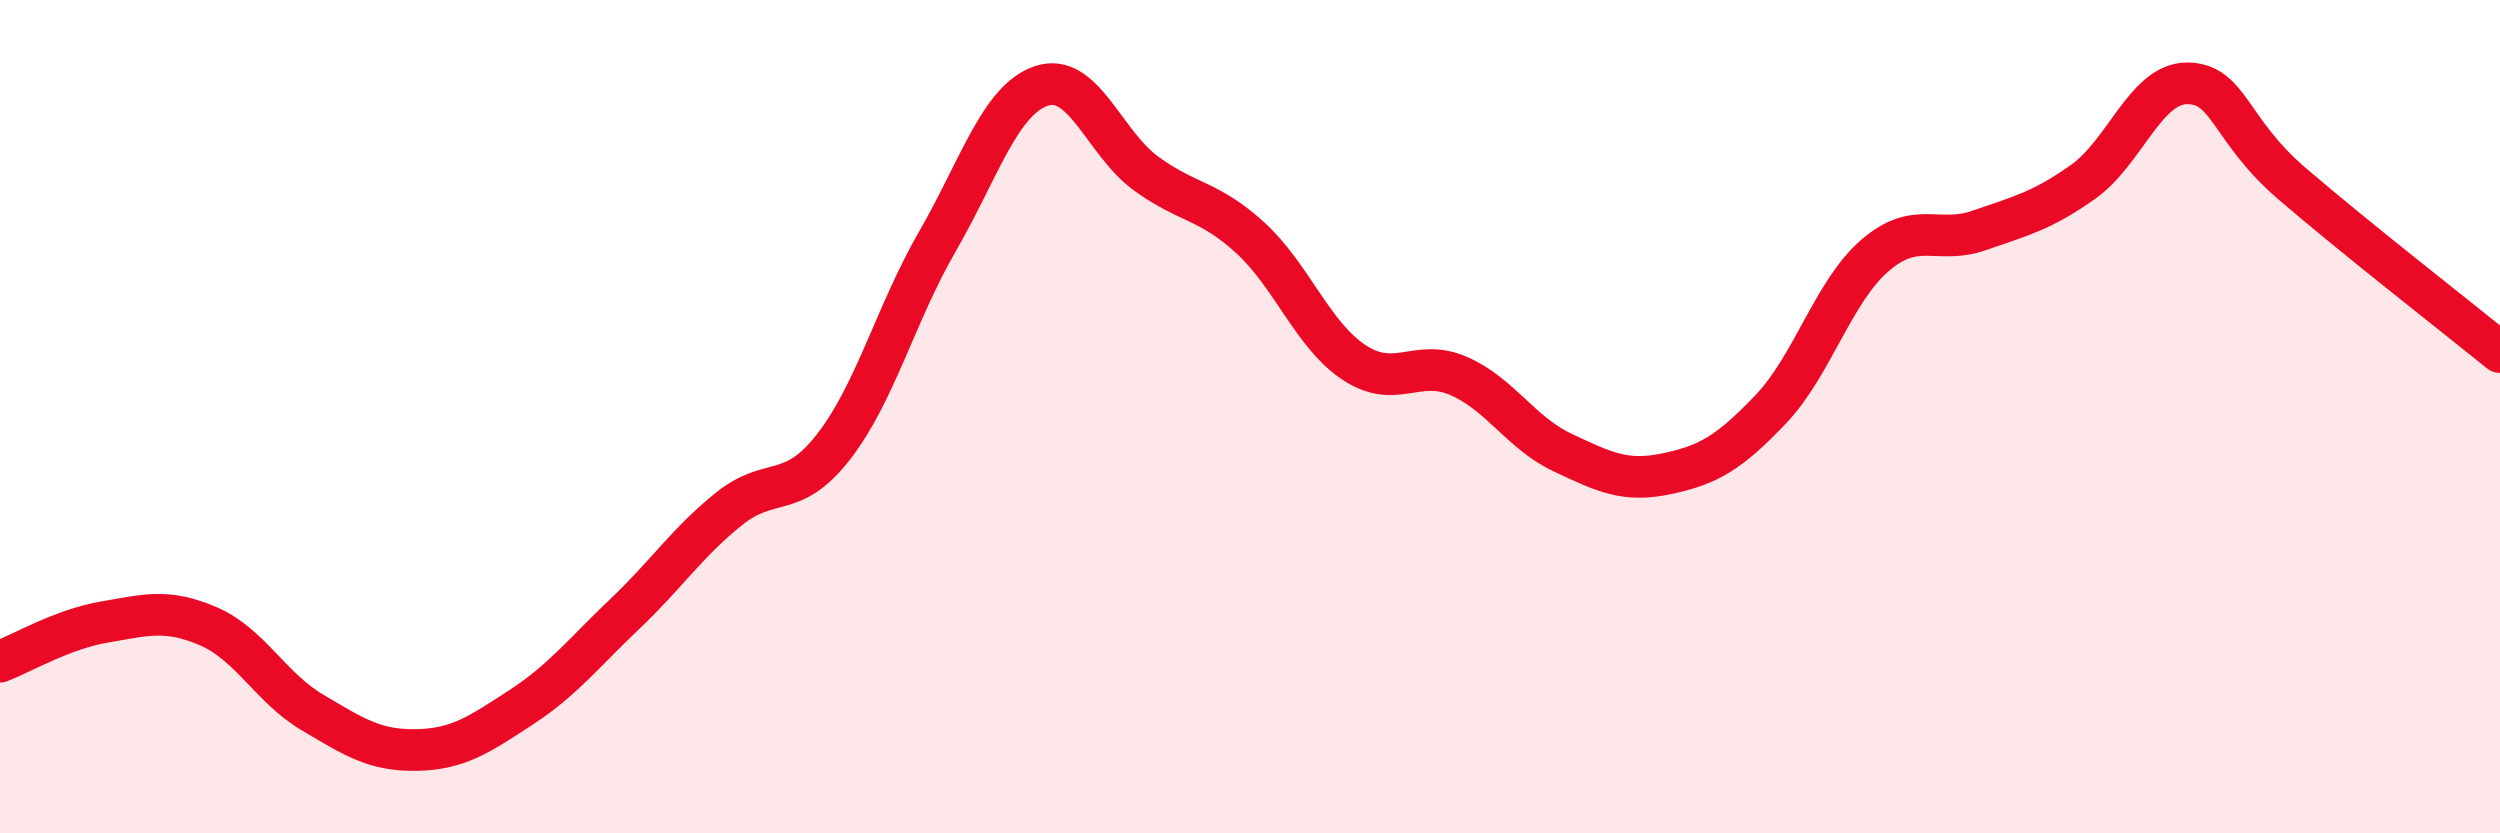 
    <svg width="60" height="20" viewBox="0 0 60 20" xmlns="http://www.w3.org/2000/svg">
      <path
        d="M 0,15.88 C 0.5,15.69 1.5,15.1 2.5,14.93 C 3.5,14.76 4,14.6 5,15.03 C 6,15.46 6.5,16.51 7.5,17.1 C 8.5,17.69 9,18.02 10,18 C 11,17.98 11.5,17.63 12.5,16.98 C 13.5,16.33 14,15.68 15,14.73 C 16,13.78 16.5,13.01 17.5,12.21 C 18.5,11.41 19,12.01 20,10.73 C 21,9.45 21.5,7.52 22.5,5.79 C 23.5,4.06 24,2.39 25,2.06 C 26,1.73 26.5,3.43 27.5,4.16 C 28.5,4.89 29,4.79 30,5.7 C 31,6.61 31.5,8.04 32.5,8.7 C 33.5,9.36 34,8.59 35,9.02 C 36,9.45 36.5,10.39 37.5,10.86 C 38.5,11.33 39,11.58 40,11.37 C 41,11.16 41.5,10.87 42.5,9.82 C 43.5,8.77 44,6.99 45,6.13 C 46,5.27 46.5,5.88 47.5,5.53 C 48.5,5.18 49,5.07 50,4.36 C 51,3.65 51.5,1.99 52.5,2 C 53.5,2.01 53.5,3.11 55,4.4 C 56.5,5.69 59,7.64 60,8.45L60 20L0 20Z"
        fill="#EB0A25"
        opacity="0.1"
        stroke-linecap="round"
        stroke-linejoin="round"
      />
      <path
        d="M 0,15.88 C 0.5,15.69 1.5,15.1 2.5,14.93 C 3.5,14.76 4,14.6 5,15.03 C 6,15.46 6.5,16.51 7.5,17.1 C 8.5,17.69 9,18.02 10,18 C 11,17.98 11.5,17.63 12.5,16.98 C 13.5,16.33 14,15.68 15,14.73 C 16,13.78 16.5,13.01 17.5,12.21 C 18.5,11.41 19,12.01 20,10.73 C 21,9.45 21.5,7.52 22.5,5.79 C 23.5,4.06 24,2.39 25,2.06 C 26,1.73 26.5,3.43 27.5,4.16 C 28.5,4.89 29,4.79 30,5.7 C 31,6.61 31.5,8.04 32.5,8.7 C 33.5,9.36 34,8.59 35,9.02 C 36,9.45 36.5,10.39 37.5,10.86 C 38.5,11.33 39,11.58 40,11.37 C 41,11.16 41.5,10.87 42.5,9.82 C 43.5,8.77 44,6.99 45,6.13 C 46,5.27 46.5,5.88 47.5,5.53 C 48.5,5.18 49,5.07 50,4.36 C 51,3.65 51.5,1.99 52.5,2 C 53.5,2.01 53.5,3.11 55,4.4 C 56.5,5.69 59,7.64 60,8.45"
        stroke="#EB0A25"
        stroke-width="1"
        fill="none"
        stroke-linecap="round"
        stroke-linejoin="round"
      />
    </svg>
  